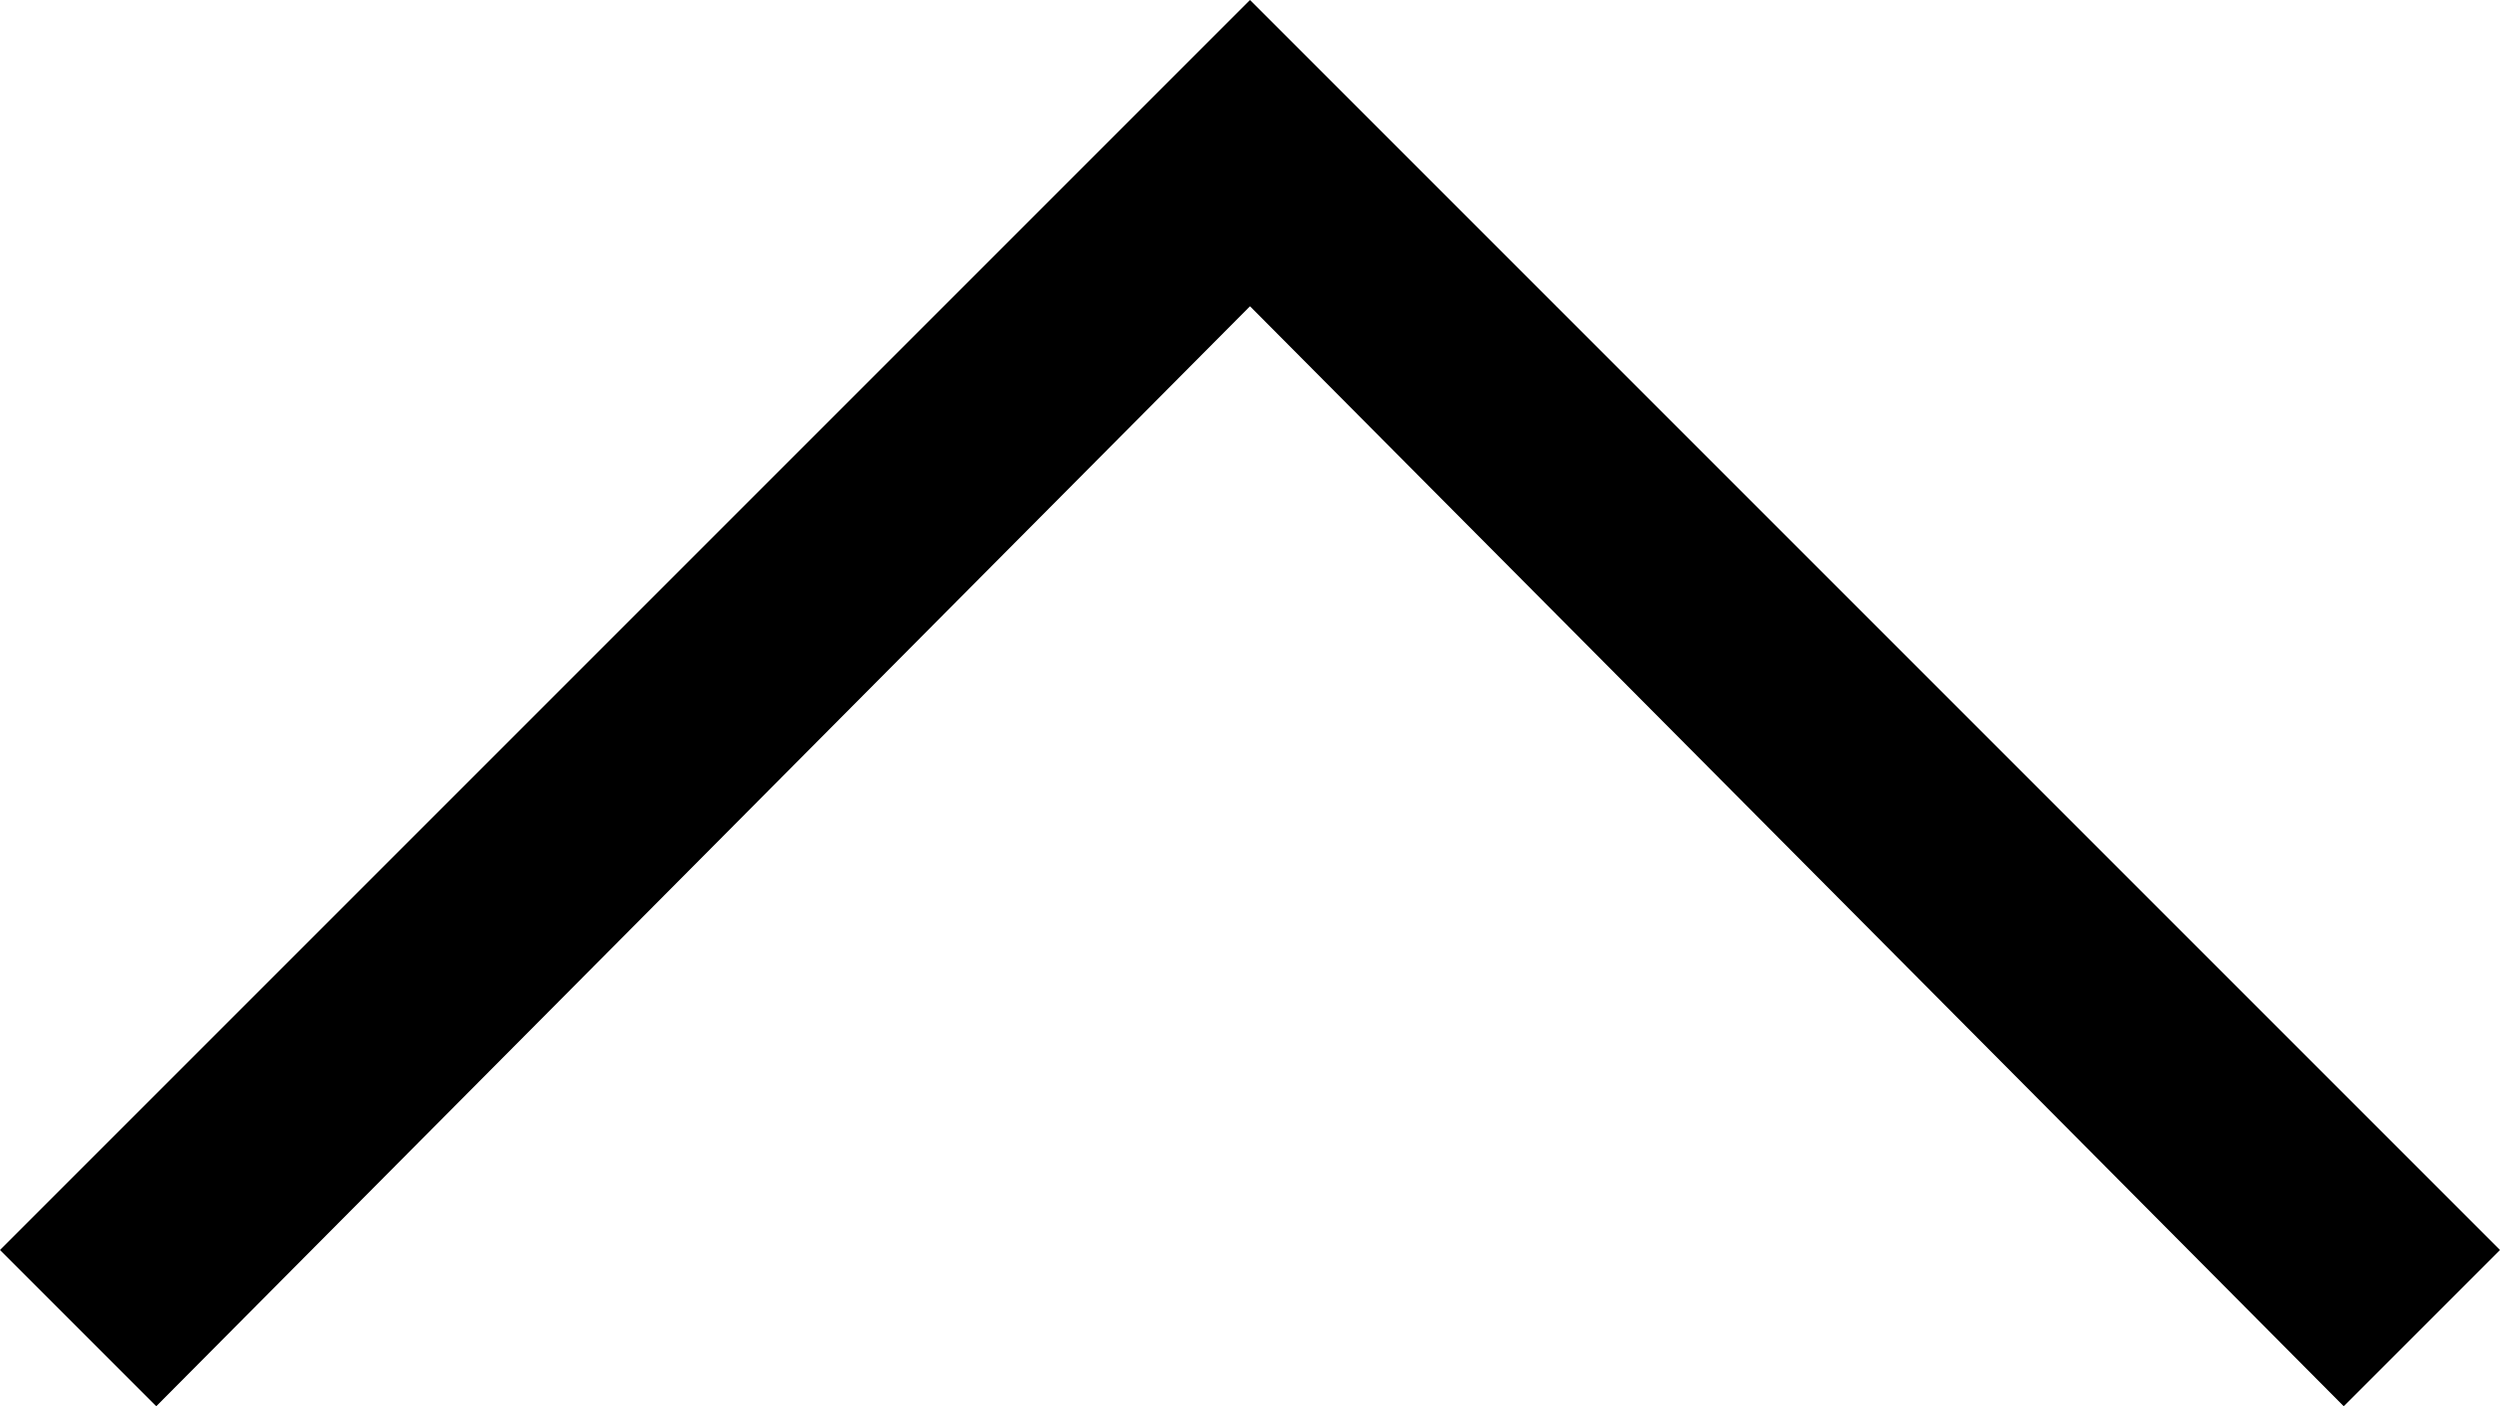 <?xml version="1.0" encoding="utf-8"?>
<!-- Generator: Adobe Illustrator 19.0.0, SVG Export Plug-In . SVG Version: 6.00 Build 0)  -->
<svg version="1.1" id="Layer_1" xmlns="http://www.w3.org/2000/svg" xmlns:xlink="http://www.w3.org/1999/xlink" x="0px" y="0px"
	 viewBox="0 0 40 22.5" style="enable-background:new 0 0 40 22.5;" xml:space="preserve">
<polygon points="0,20 2.5,22.5 20,4.9 37.5,22.5 40,20 20,0 "/>
</svg>
